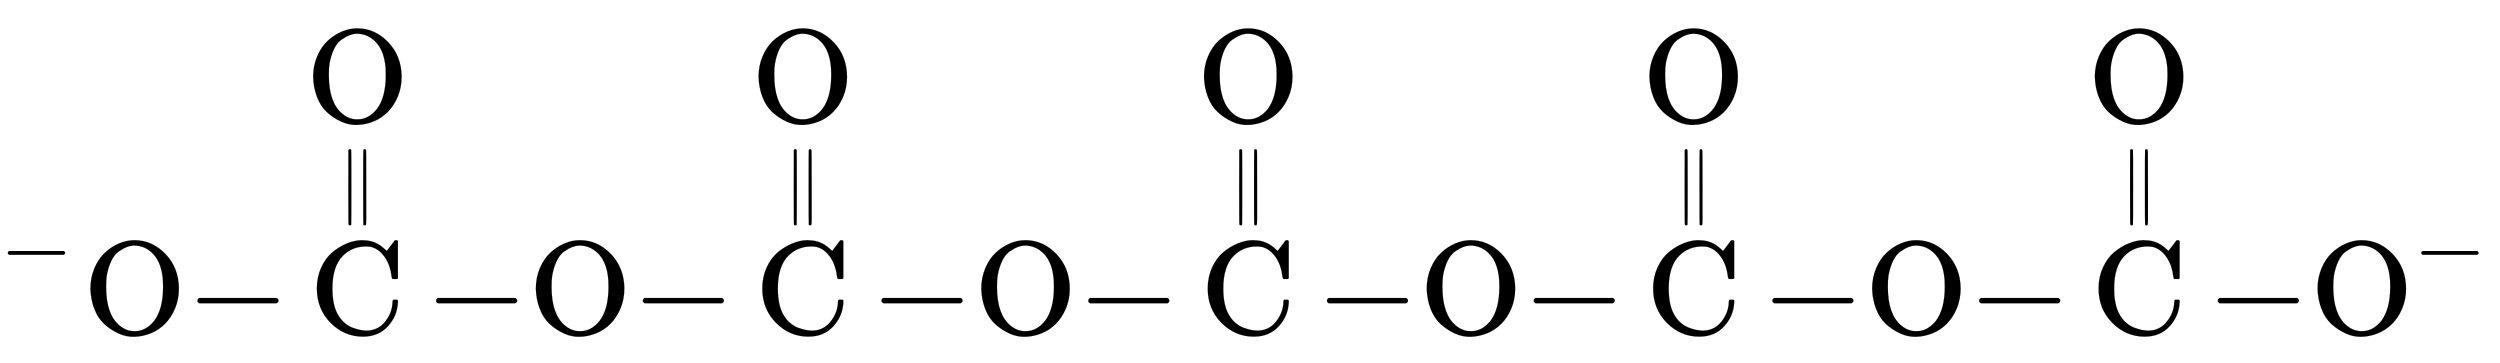 <svg xmlns:xlink="http://www.w3.org/1999/xlink" width="43.721ex" height="6.343ex" style="vertical-align: -0.505ex;" viewBox="0 -2513.6 18824.5 2730.8" role="img" focusable="false" xmlns="http://www.w3.org/2000/svg" aria-labelledby="MathJax-SVG-1-Title">
<title id="MathJax-SVG-1-Title">{\displaystyle {\ce {^{-}O-{\overset {\displaystyle O \atop \|}{C}}-O-{\overset {\displaystyle O \atop \|}{C}}-O-{\overset {\displaystyle O \atop \|}{C}}-O-{\overset {\displaystyle O \atop \|}{C}}-O-{\overset {\displaystyle O \atop \|}{C}}-O^{-}}}}</title>
<defs aria-hidden="true">
<path stroke-width="1" id="E1-MJMAIN-4F" d="M56 340Q56 423 86 494T164 610T270 680T388 705Q521 705 621 601T722 341Q722 260 693 191T617 75T510 4T388 -22T267 3T160 74T85 189T56 340ZM467 647Q426 665 388 665Q360 665 331 654T269 620T213 549T179 439Q174 411 174 354Q174 144 277 61Q327 20 385 20H389H391Q474 20 537 99Q603 188 603 354Q603 411 598 439Q577 592 467 647Z"></path>
<path stroke-width="1" id="E1-MJMAIN-2212" d="M84 237T84 250T98 270H679Q694 262 694 250T679 230H98Q84 237 84 250Z"></path>
<path stroke-width="1" id="E1-MJMAIN-43" d="M56 342Q56 428 89 500T174 615T283 681T391 705Q394 705 400 705T408 704Q499 704 569 636L582 624L612 663Q639 700 643 704Q644 704 647 704T653 705H657Q660 705 666 699V419L660 413H626Q620 419 619 430Q610 512 571 572T476 651Q457 658 426 658Q322 658 252 588Q173 509 173 342Q173 221 211 151Q232 111 263 84T328 45T384 29T428 24Q517 24 571 93T626 244Q626 251 632 257H660L666 251V236Q661 133 590 56T403 -21Q262 -21 159 83T56 342Z"></path>
<path stroke-width="1" id="E1-MJMAIN-2225" d="M133 736Q138 750 153 750Q164 750 170 739Q172 735 172 250T170 -239Q164 -250 152 -250Q144 -250 138 -244L137 -243Q133 -241 133 -179T132 250Q132 731 133 736ZM329 739Q334 750 346 750Q353 750 361 744L362 743Q366 741 366 679T367 250T367 -178T362 -243L361 -244Q355 -250 347 -250Q335 -250 329 -239Q327 -235 327 250T329 739Z"></path>
</defs>
<g stroke="currentColor" fill="currentColor" stroke-width="0" transform="matrix(1 0 0 -1 0 0)" aria-hidden="true">
 <use xlink:href="#E1-MJMAIN-4F" x="625" y="0"></use>
 <use transform="scale(0.707)" xlink:href="#E1-MJMAIN-2212" x="0" y="612"></use>
 <use xlink:href="#E1-MJMAIN-2212" x="1403" y="0"></use>
<g transform="translate(2182,0)">
 <use xlink:href="#E1-MJMAIN-43" x="148" y="0"></use>
<g transform="translate(0,1243)">
<g transform="translate(120,0)">
 <use xlink:href="#E1-MJMAIN-4F" x="0" y="352"></use>
 <use transform="scale(0.574)" xlink:href="#E1-MJMAIN-2225" x="427" y="-493"></use>
</g>
</g>
</g>
 <use xlink:href="#E1-MJMAIN-2212" x="3200" y="0"></use>
 <use xlink:href="#E1-MJMAIN-4F" x="3979" y="0"></use>
 <use xlink:href="#E1-MJMAIN-2212" x="4757" y="0"></use>
<g transform="translate(5536,0)">
 <use xlink:href="#E1-MJMAIN-43" x="148" y="0"></use>
<g transform="translate(0,1243)">
<g transform="translate(120,0)">
 <use xlink:href="#E1-MJMAIN-4F" x="0" y="352"></use>
 <use transform="scale(0.574)" xlink:href="#E1-MJMAIN-2225" x="427" y="-493"></use>
</g>
</g>
</g>
 <use xlink:href="#E1-MJMAIN-2212" x="6554" y="0"></use>
 <use xlink:href="#E1-MJMAIN-4F" x="7333" y="0"></use>
 <use xlink:href="#E1-MJMAIN-2212" x="8111" y="0"></use>
<g transform="translate(8890,0)">
 <use xlink:href="#E1-MJMAIN-43" x="148" y="0"></use>
<g transform="translate(0,1243)">
<g transform="translate(120,0)">
 <use xlink:href="#E1-MJMAIN-4F" x="0" y="352"></use>
 <use transform="scale(0.574)" xlink:href="#E1-MJMAIN-2225" x="427" y="-493"></use>
</g>
</g>
</g>
 <use xlink:href="#E1-MJMAIN-2212" x="9908" y="0"></use>
 <use xlink:href="#E1-MJMAIN-4F" x="10687" y="0"></use>
 <use xlink:href="#E1-MJMAIN-2212" x="11465" y="0"></use>
<g transform="translate(12244,0)">
 <use xlink:href="#E1-MJMAIN-43" x="148" y="0"></use>
<g transform="translate(0,1243)">
<g transform="translate(120,0)">
 <use xlink:href="#E1-MJMAIN-4F" x="0" y="352"></use>
 <use transform="scale(0.574)" xlink:href="#E1-MJMAIN-2225" x="427" y="-493"></use>
</g>
</g>
</g>
 <use xlink:href="#E1-MJMAIN-2212" x="13262" y="0"></use>
 <use xlink:href="#E1-MJMAIN-4F" x="14041" y="0"></use>
 <use xlink:href="#E1-MJMAIN-2212" x="14819" y="0"></use>
<g transform="translate(15598,0)">
 <use xlink:href="#E1-MJMAIN-43" x="148" y="0"></use>
<g transform="translate(0,1243)">
<g transform="translate(120,0)">
 <use xlink:href="#E1-MJMAIN-4F" x="0" y="352"></use>
 <use transform="scale(0.574)" xlink:href="#E1-MJMAIN-2225" x="427" y="-493"></use>
</g>
</g>
</g>
 <use xlink:href="#E1-MJMAIN-2212" x="16616" y="0"></use>
<g transform="translate(17395,0)">
 <use xlink:href="#E1-MJMAIN-4F" x="0" y="0"></use>
 <use transform="scale(0.707)" xlink:href="#E1-MJMAIN-2212" x="1100" y="612"></use>
</g>
</g>
</svg>